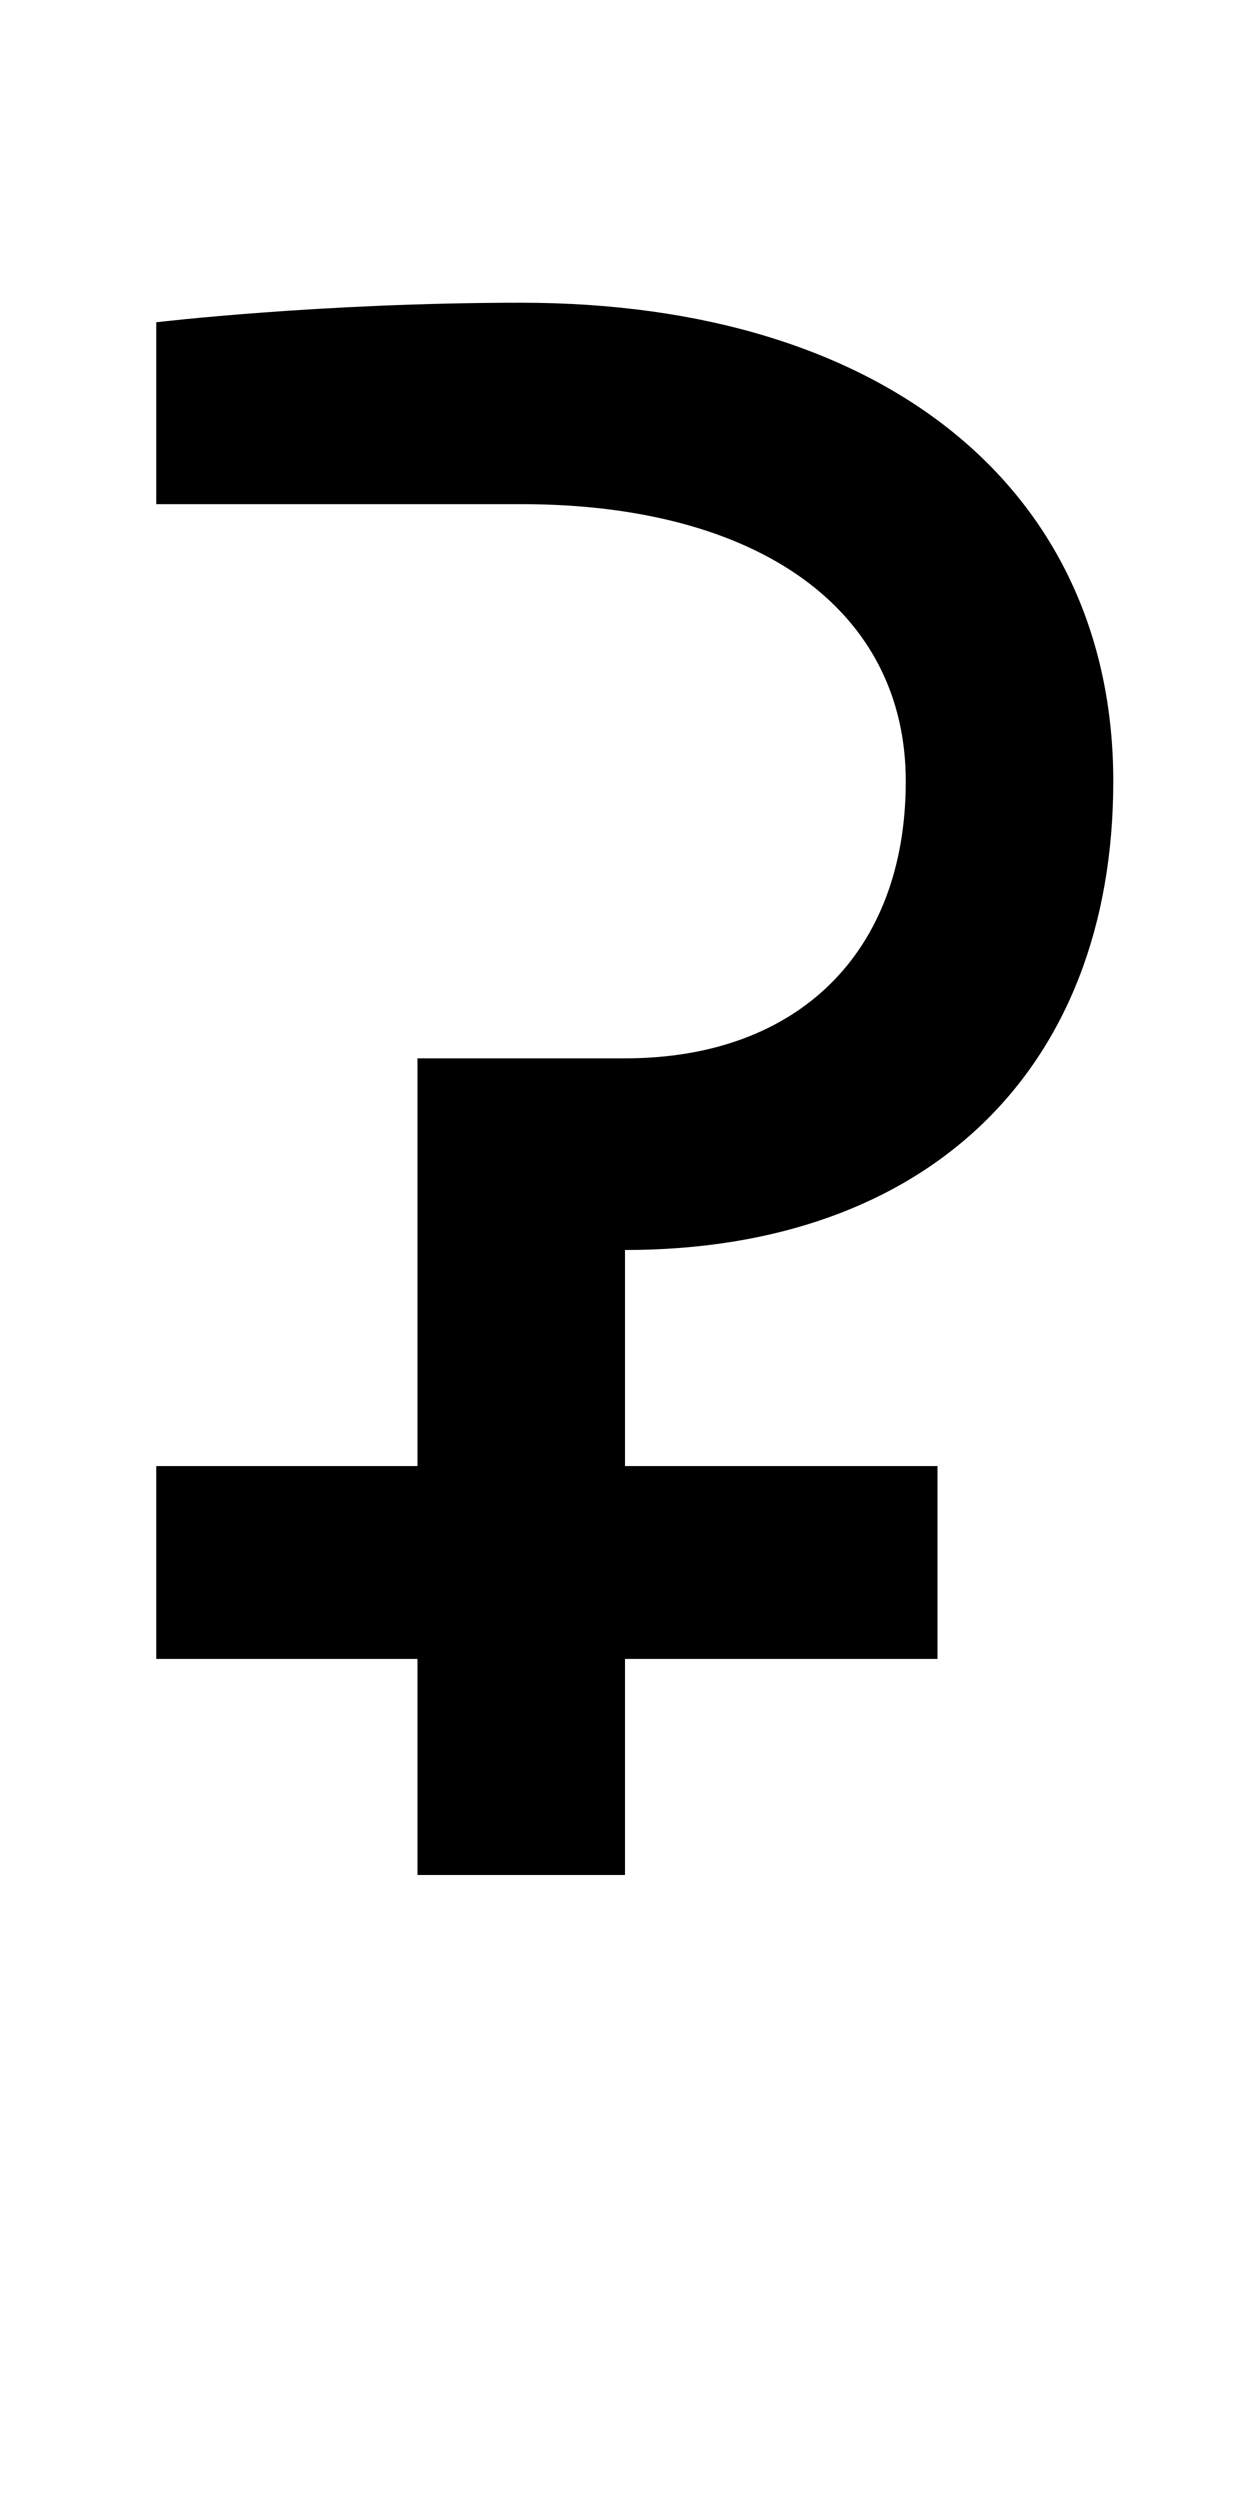 <?xml version="1.0" encoding="UTF-8" standalone="no"?>
<!-- Created with Inkscape (http://www.inkscape.org/) -->

<svg
   xmlns:dc="http://purl.org/dc/elements/1.1/"
   xmlns:cc="http://creativecommons.org/ns#"
   xmlns:rdf="http://www.w3.org/1999/02/22-rdf-syntax-ns#"
   xmlns:svg="http://www.w3.org/2000/svg"
   xmlns="http://www.w3.org/2000/svg"
   version="1.1"
   width="1024"
   height="2048"
   id="svg3355">
  <defs
     id="defs3357" />
  <path
     d="m 427,248 c -165.004,0 -299,16 -299,16 l 0,149 299,0 c 194.996,0 315,87.003 315,227 0,139.997 -88,227 -230,227 l -170,0 0,334 -214,0 0,158 214,0 0,177 170,0 0,-177 256,0 0,-158 -256,0 0,-177 C 759.002,1024 912,876.997 912,640 912,403.003 726.995,248 427,248 z"
     id="path8609-4"
     style="fill:#000000;fill-opacity:1;stroke:none;display:inline" />
</svg>
